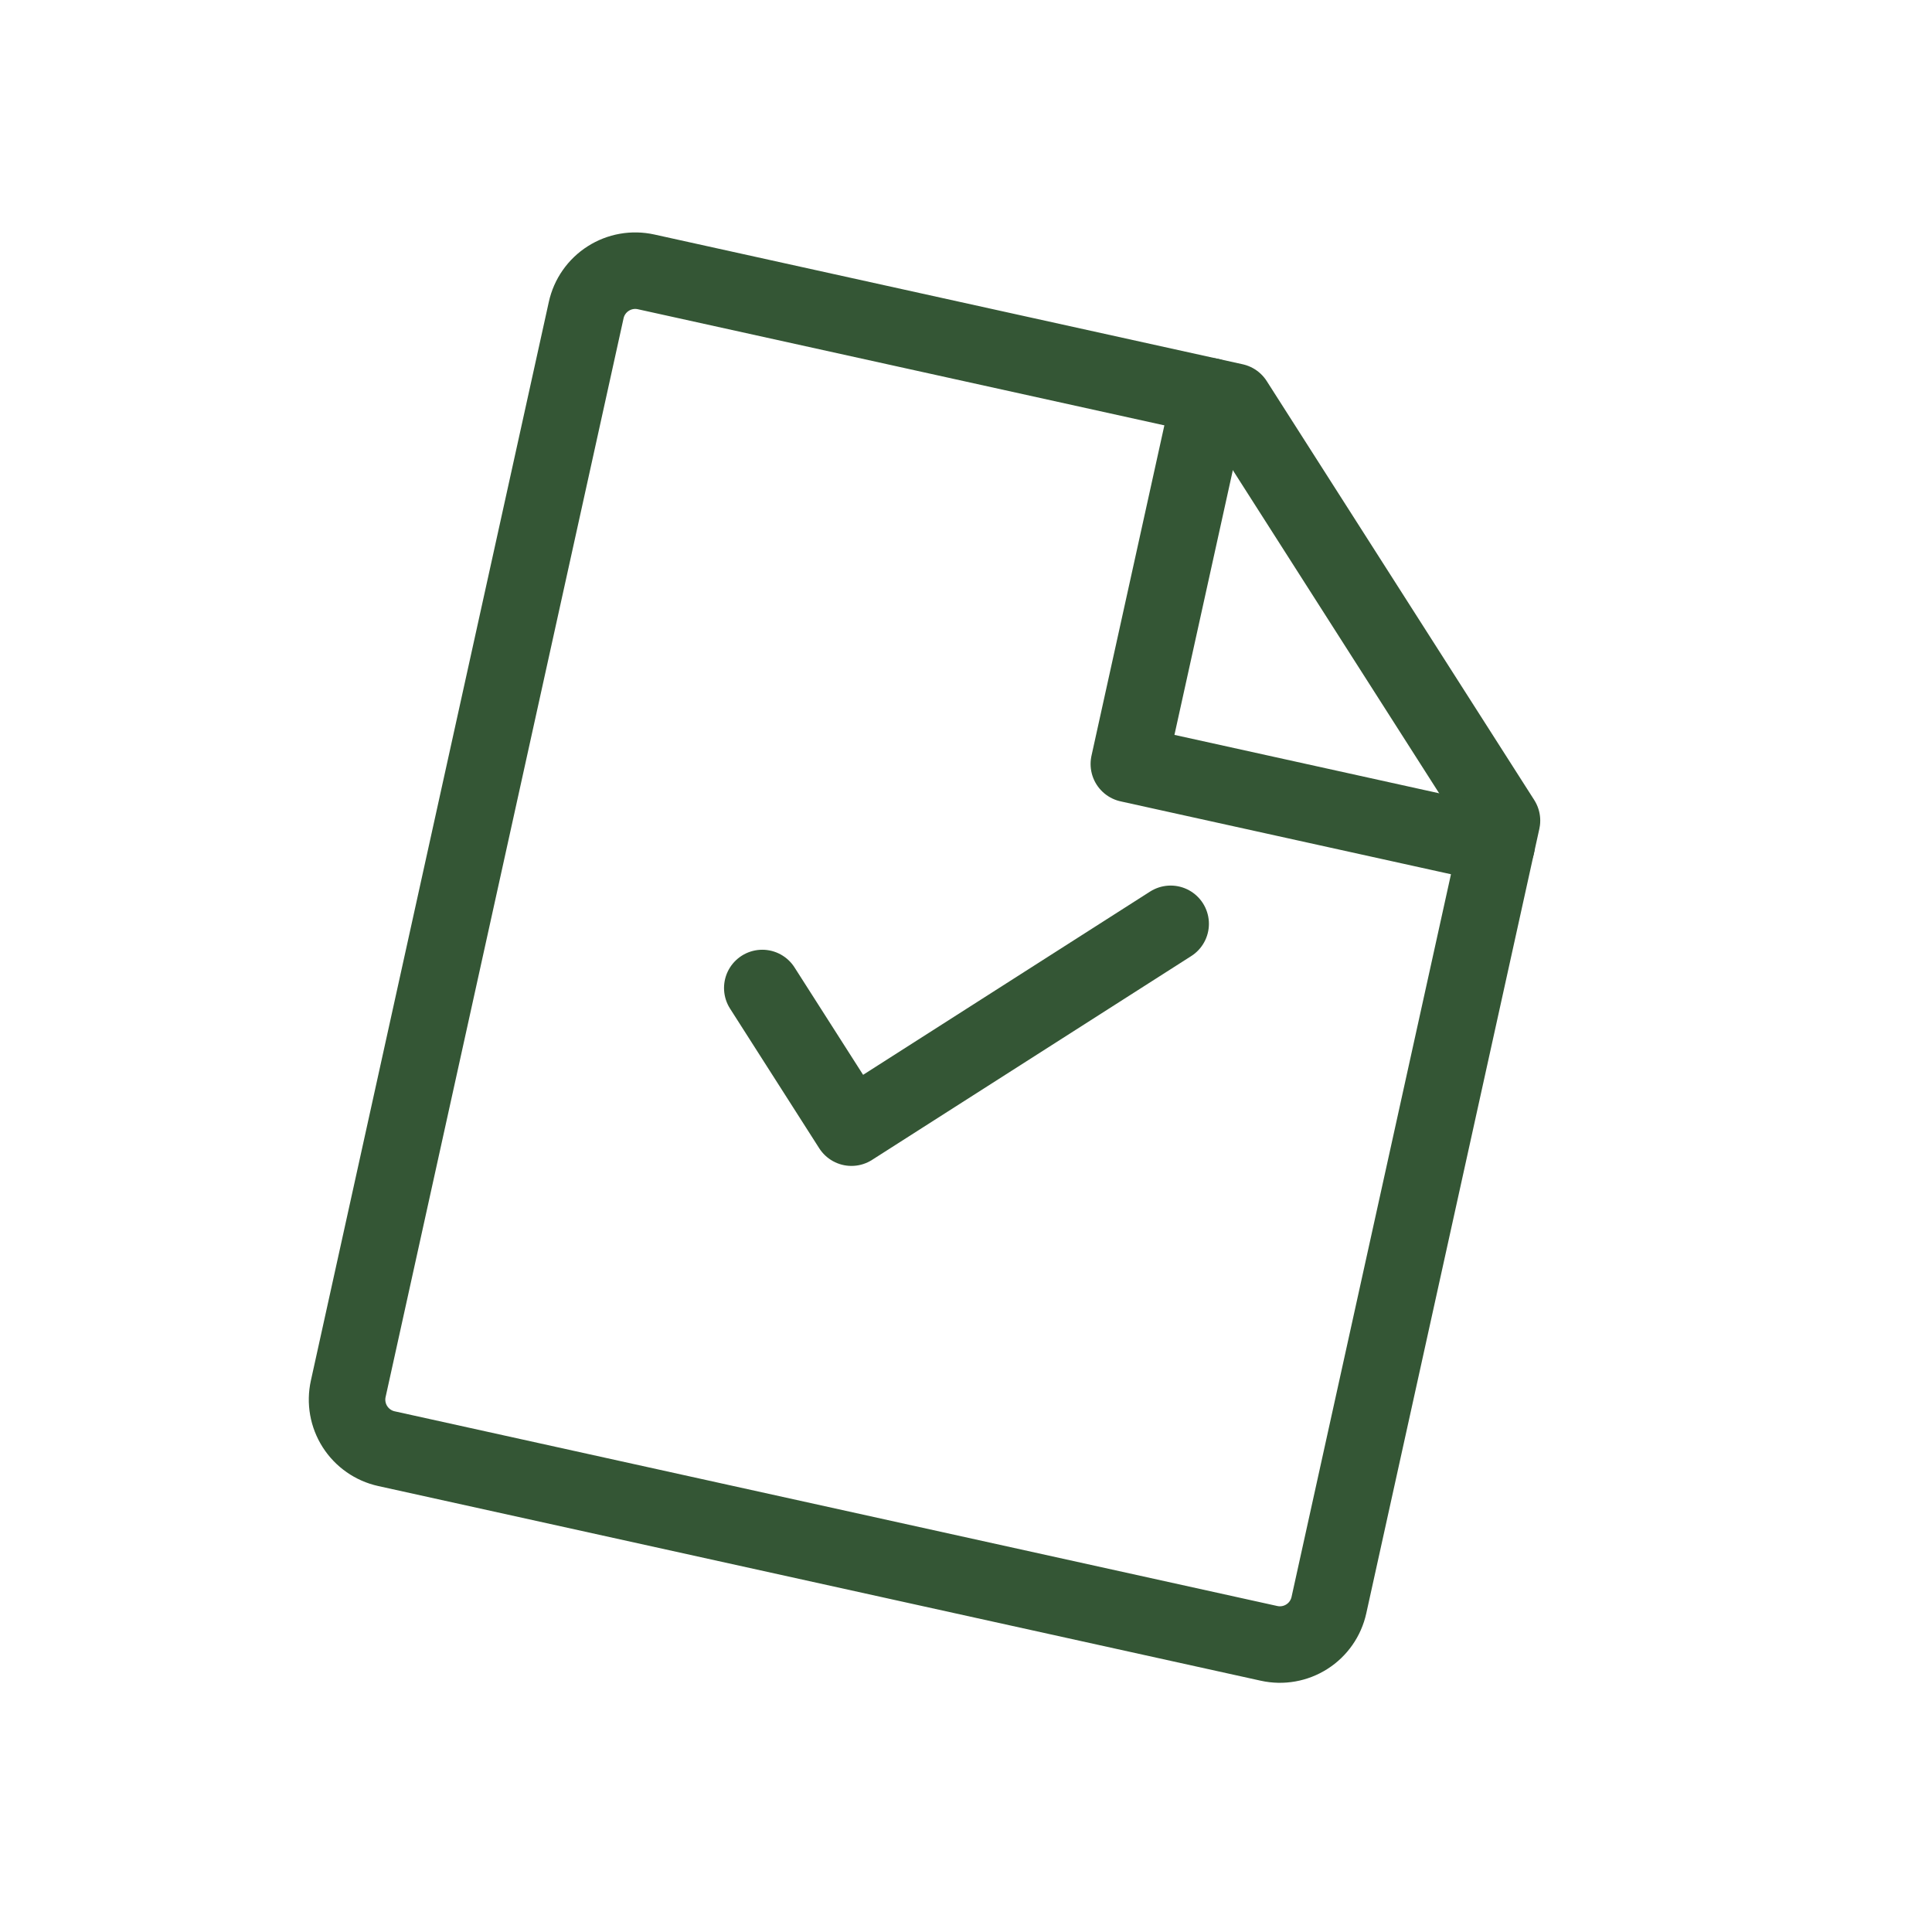 <svg width="101" height="101" viewBox="0 0 101 101" fill="none" xmlns="http://www.w3.org/2000/svg">
<g clip-path="url(#clip0_149_258)">
<path d="M66.344 85.911L20.203 75.733C19.523 75.583 18.931 75.169 18.556 74.582C18.181 73.995 18.055 73.284 18.205 72.604L30.645 16.21C30.795 15.53 31.209 14.937 31.796 14.563C32.383 14.188 33.094 14.062 33.774 14.212L64.535 20.997L78.52 42.899L69.472 83.913C69.322 84.593 68.909 85.186 68.322 85.56C67.735 85.935 67.023 86.061 66.344 85.911Z" stroke="#345635" stroke-width="4" stroke-linecap="round" stroke-linejoin="round"/>
<path d="M63.254 20.715L59.013 39.94L78.238 44.181" stroke="#345635" stroke-width="4" stroke-linecap="round" stroke-linejoin="round"/>
</g>
<path d="M39.85 51.65L44.512 58.951L61.199 48.295" stroke="#345635" stroke-width="4" stroke-linecap="round" stroke-linejoin="round"/>
<defs>
<clipPath id="clip0_149_258">
<rect width="84" height="84" fill="white" transform="translate(18.094) rotate(12.44)"/>
</clipPath>
</defs>
</svg>

